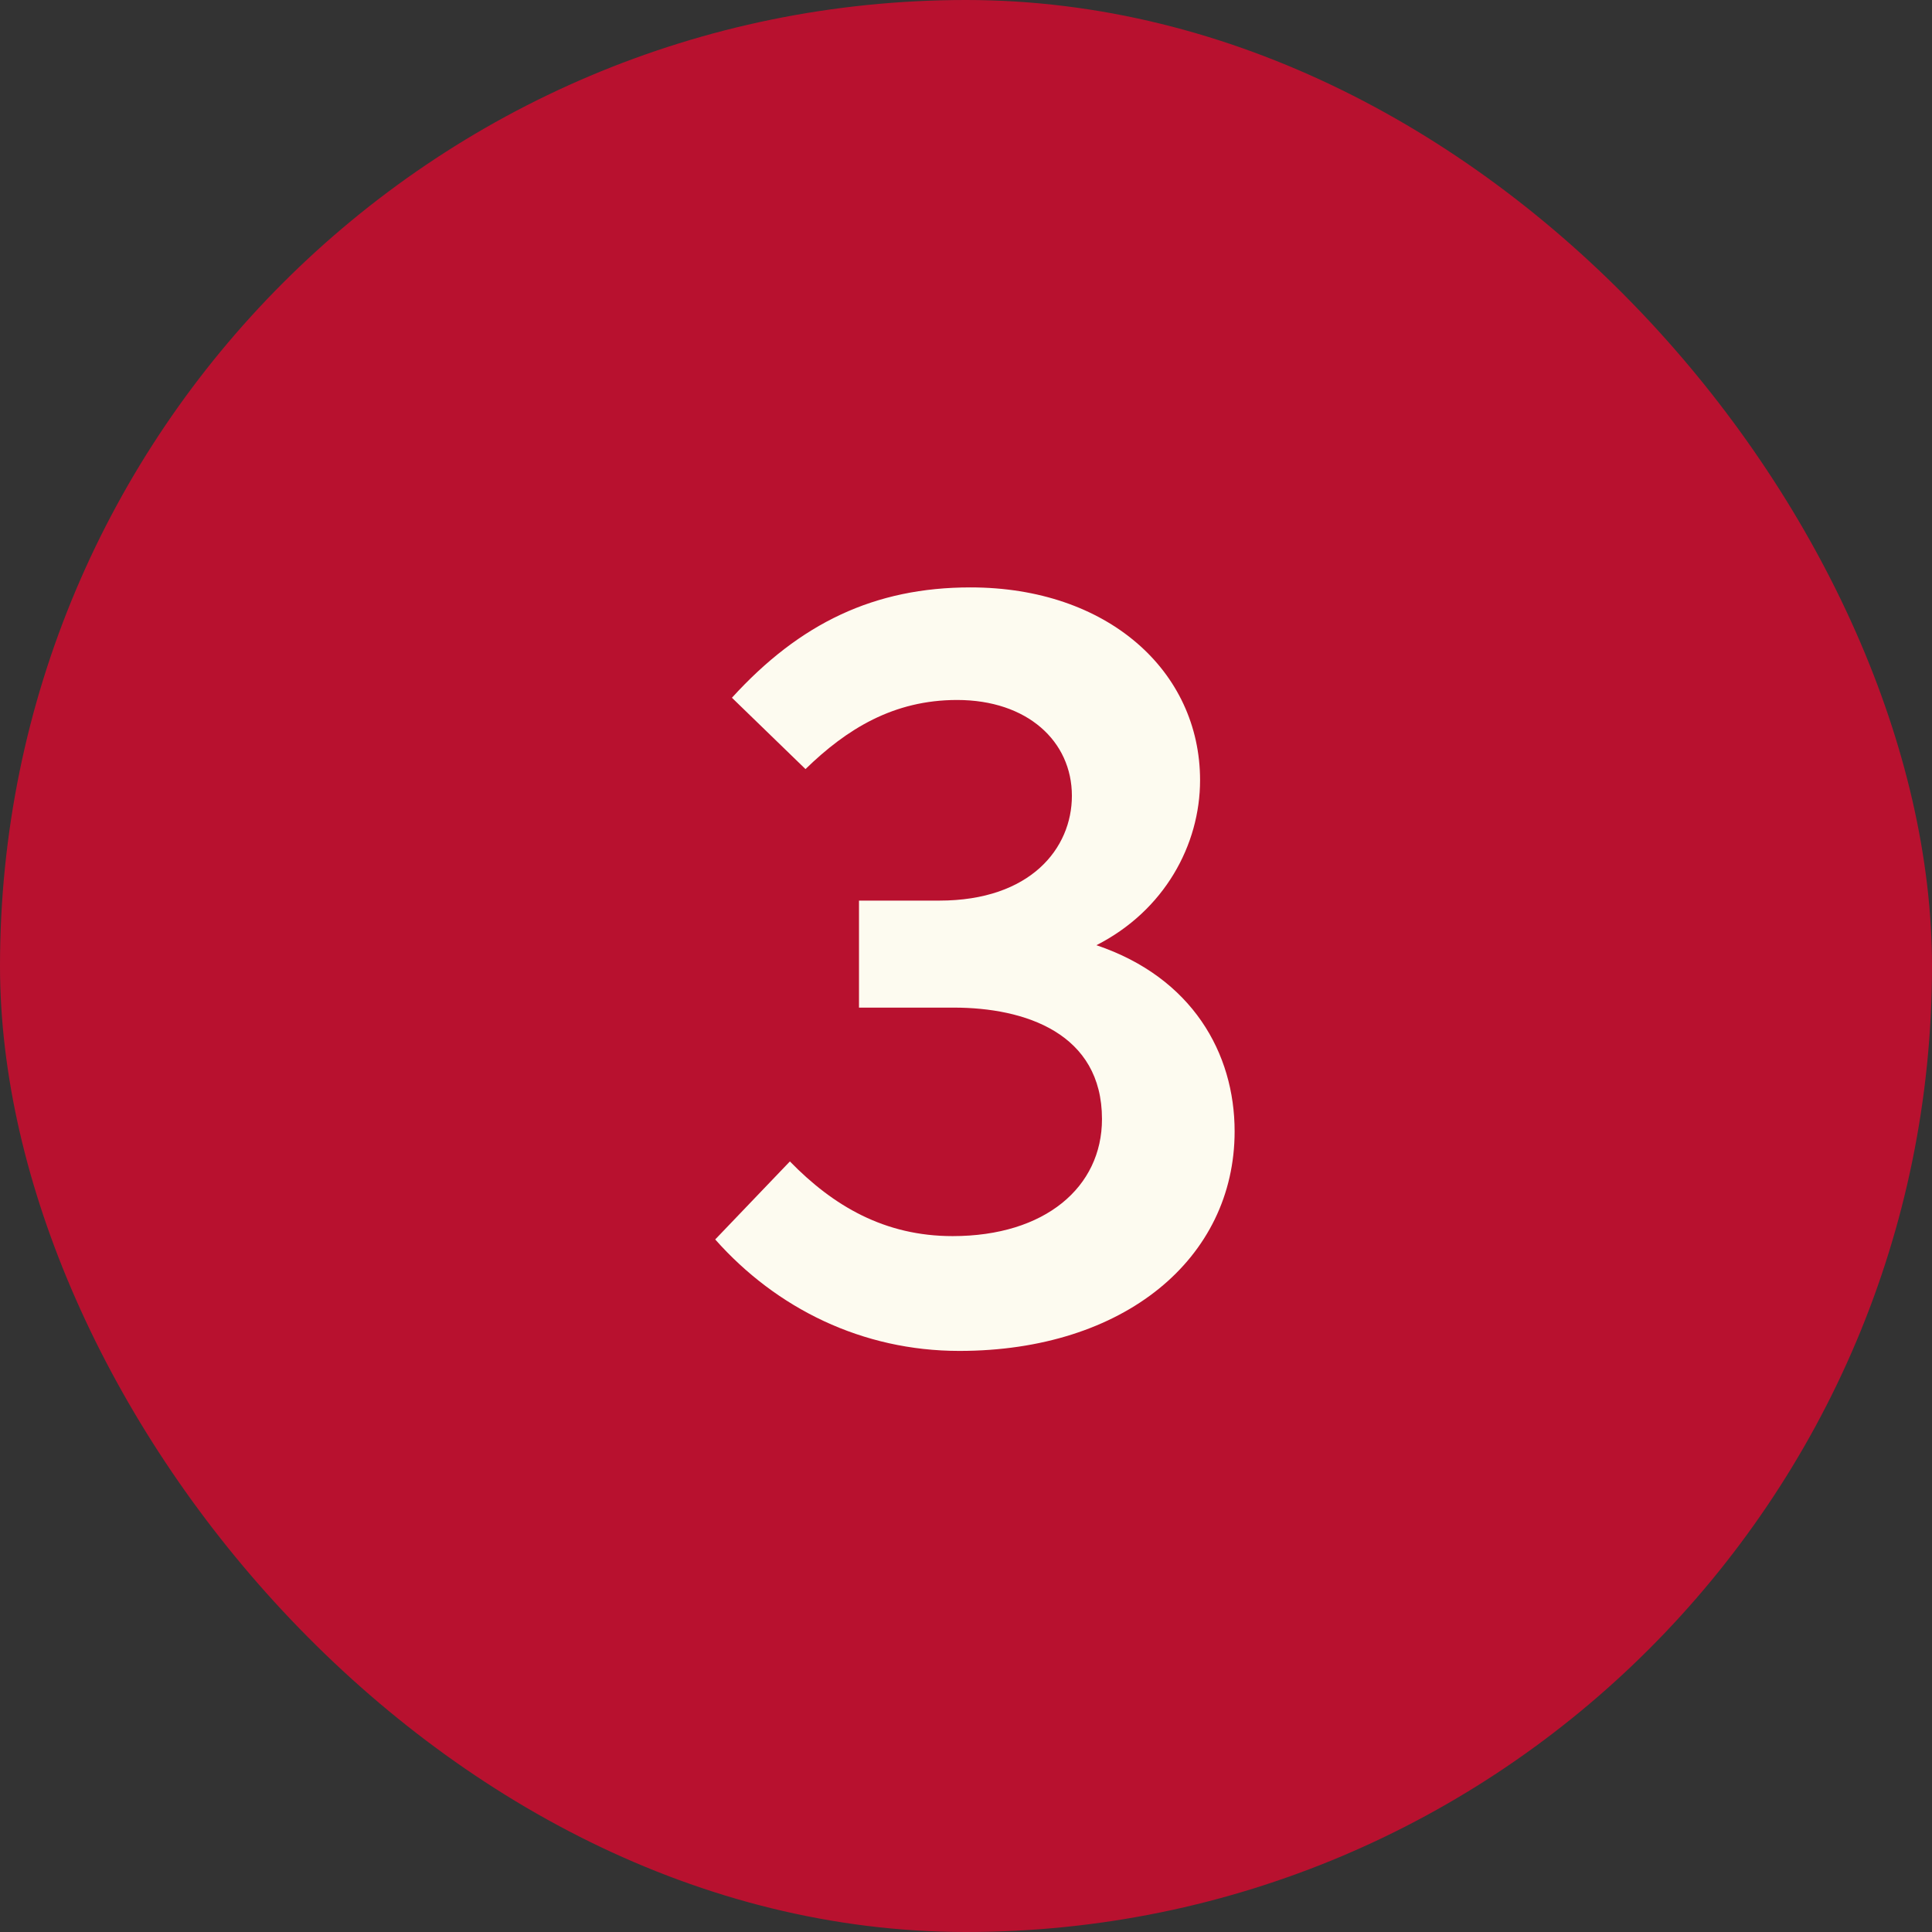 <?xml version="1.0" encoding="UTF-8"?> <svg xmlns="http://www.w3.org/2000/svg" width="52" height="52" viewBox="0 0 52 52" fill="none"><rect x="0" y="0" width="52" height="52" fill="#333333" stroke="none"/><rect width="52" height="52" rx="26" fill="#B8112F"></rect><path d="M25.82 36.36C23.21 36.36 20.9 35.22 19.25 33.36L21.26 31.26C22.43 32.46 23.81 33.27 25.64 33.27C28.13 33.27 29.66 31.95 29.66 30.12C29.66 27.81 27.59 27.12 25.67 27.12H23.12V24.24H25.28C27.74 24.24 28.85 22.83 28.85 21.42C28.85 19.95 27.65 18.84 25.76 18.84C24.05 18.84 22.79 19.62 21.68 20.7L19.7 18.78C21.53 16.77 23.54 15.81 26.12 15.81C29.81 15.81 32.3 18.06 32.3 21C32.3 22.74 31.34 24.51 29.51 25.44C32.09 26.31 33.23 28.35 33.23 30.45C33.23 33.87 30.26 36.36 25.82 36.36Z" fill="#FDFBF0"></path></svg> 
